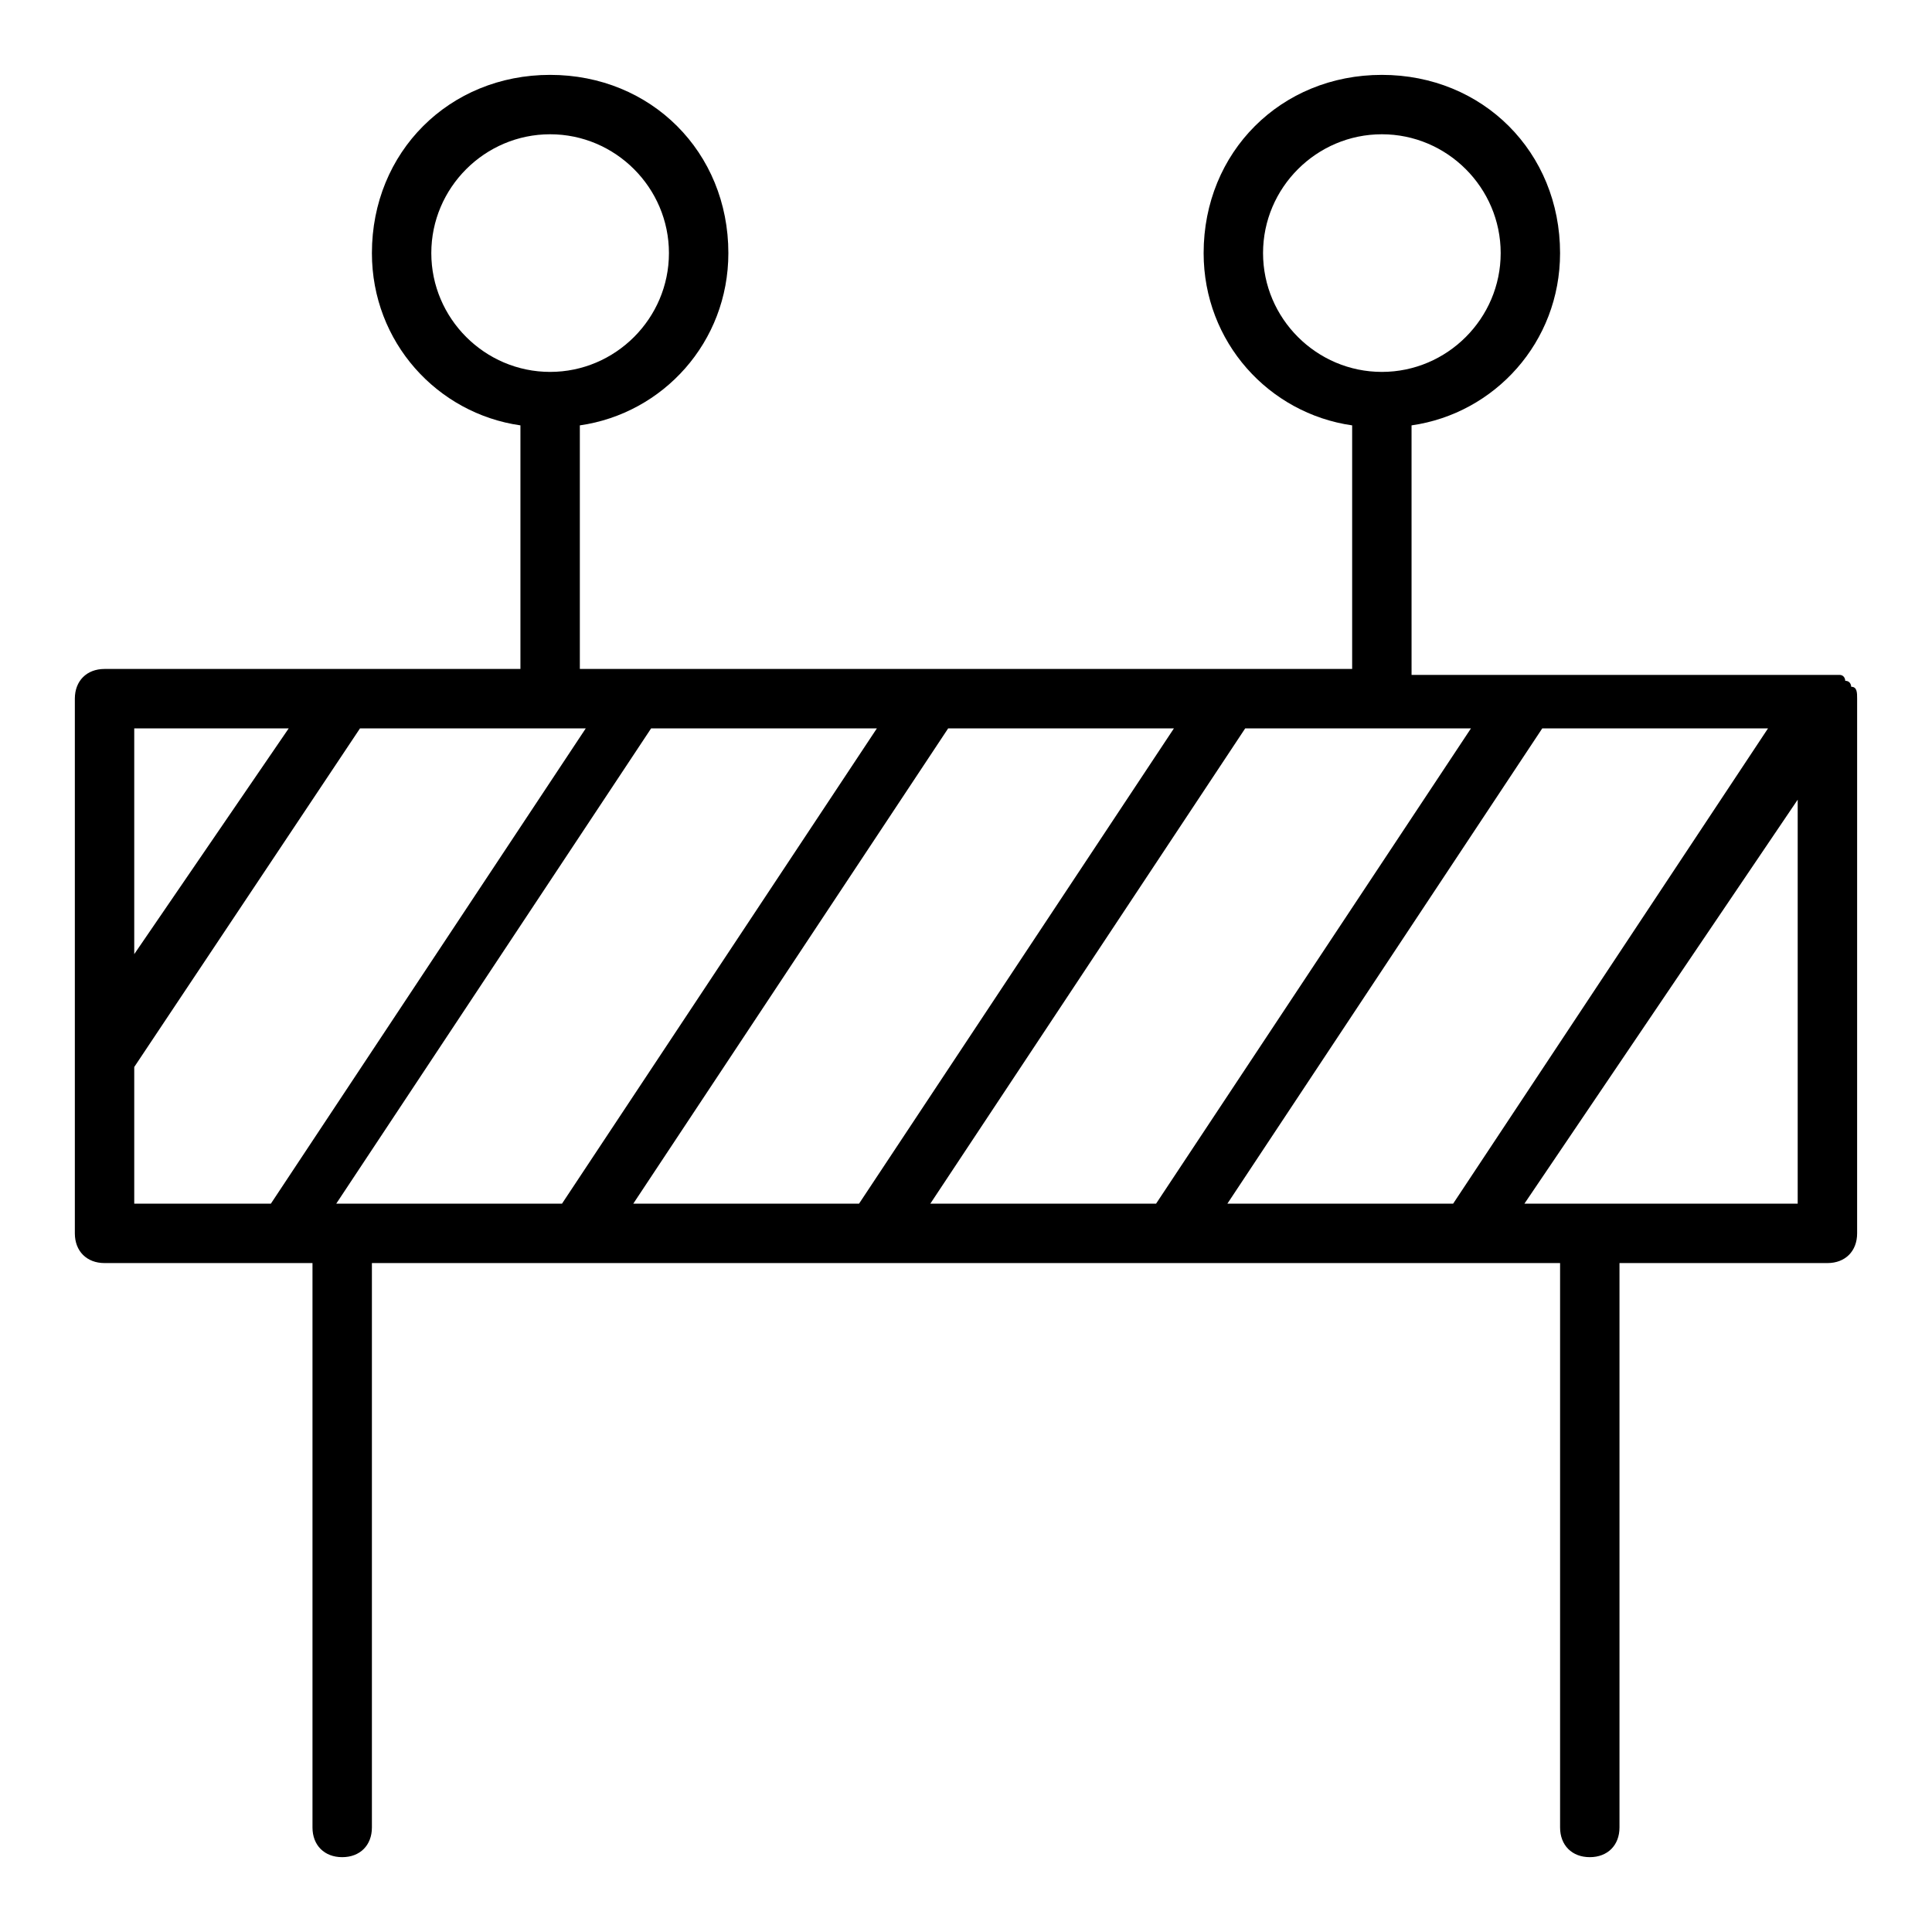 <?xml version="1.0" encoding="UTF-8"?>
<!-- Uploaded to: ICON Repo, www.svgrepo.com, Generator: ICON Repo Mixer Tools -->
<svg fill="#000000" width="800px" height="800px" version="1.1" viewBox="144 144 512 512" xmlns="http://www.w3.org/2000/svg">
 <path d="m636.16 329.15v0c0-1.574 0-3.148-1.574-3.148 0 0 0-1.574-1.574-1.574 0 0 0-1.574-1.574-1.574h-1.574-1.574-110.21l-0.004-66.125c22.043-3.148 39.359-22.039 39.359-45.656 0-26.766-20.469-47.23-47.23-47.23-26.766 0-47.23 20.469-47.23 47.23 0 23.617 17.32 42.508 39.359 45.656v64.551h-204.67v-64.551c22.039-3.148 39.359-22.039 39.359-45.656 0-26.766-20.469-47.23-47.23-47.23-26.77-0.004-47.234 20.465-47.234 47.23 0 23.617 17.32 42.508 39.359 45.656v64.551h-110.21c-4.723 0-7.875 3.148-7.875 7.871v141.7c0 4.727 3.152 7.875 7.875 7.875h55.102v149.57c0 4.723 3.148 7.871 7.875 7.871 4.723 0 7.871-3.148 7.871-7.871v-149.57h314.88v149.57c0 4.723 3.148 7.871 7.871 7.871s7.871-3.148 7.871-7.871v-149.57h55.105c4.723 0 7.871-3.148 7.871-7.871zm-157.44-118.08c0-17.32 14.168-31.488 31.488-31.488 17.32 0 31.488 14.168 31.488 31.488 0 17.32-14.168 31.488-31.488 31.488-17.32 0-31.488-14.172-31.488-31.488zm-220.42 0c0-17.32 14.168-31.488 31.488-31.488 17.32 0 31.488 14.168 31.488 31.488 0 17.32-14.168 31.488-31.488 31.488-17.316 0-31.488-14.172-31.488-31.488zm210.97 251.91 83.445-125.95h59.828l-83.445 125.95zm-78.723 0 83.445-125.95h59.828l-83.445 125.95zm-78.719 0 83.445-125.95h59.828l-83.445 125.95zm-78.719 0 83.445-125.95h59.828l-83.445 125.95zm-12.598-125.95-40.934 59.828v-59.828zm-40.934 89.738 59.828-89.738h59.828l-83.445 125.95h-36.211zm368.41 36.215 72.422-107.06v107.06z"/>
</svg>